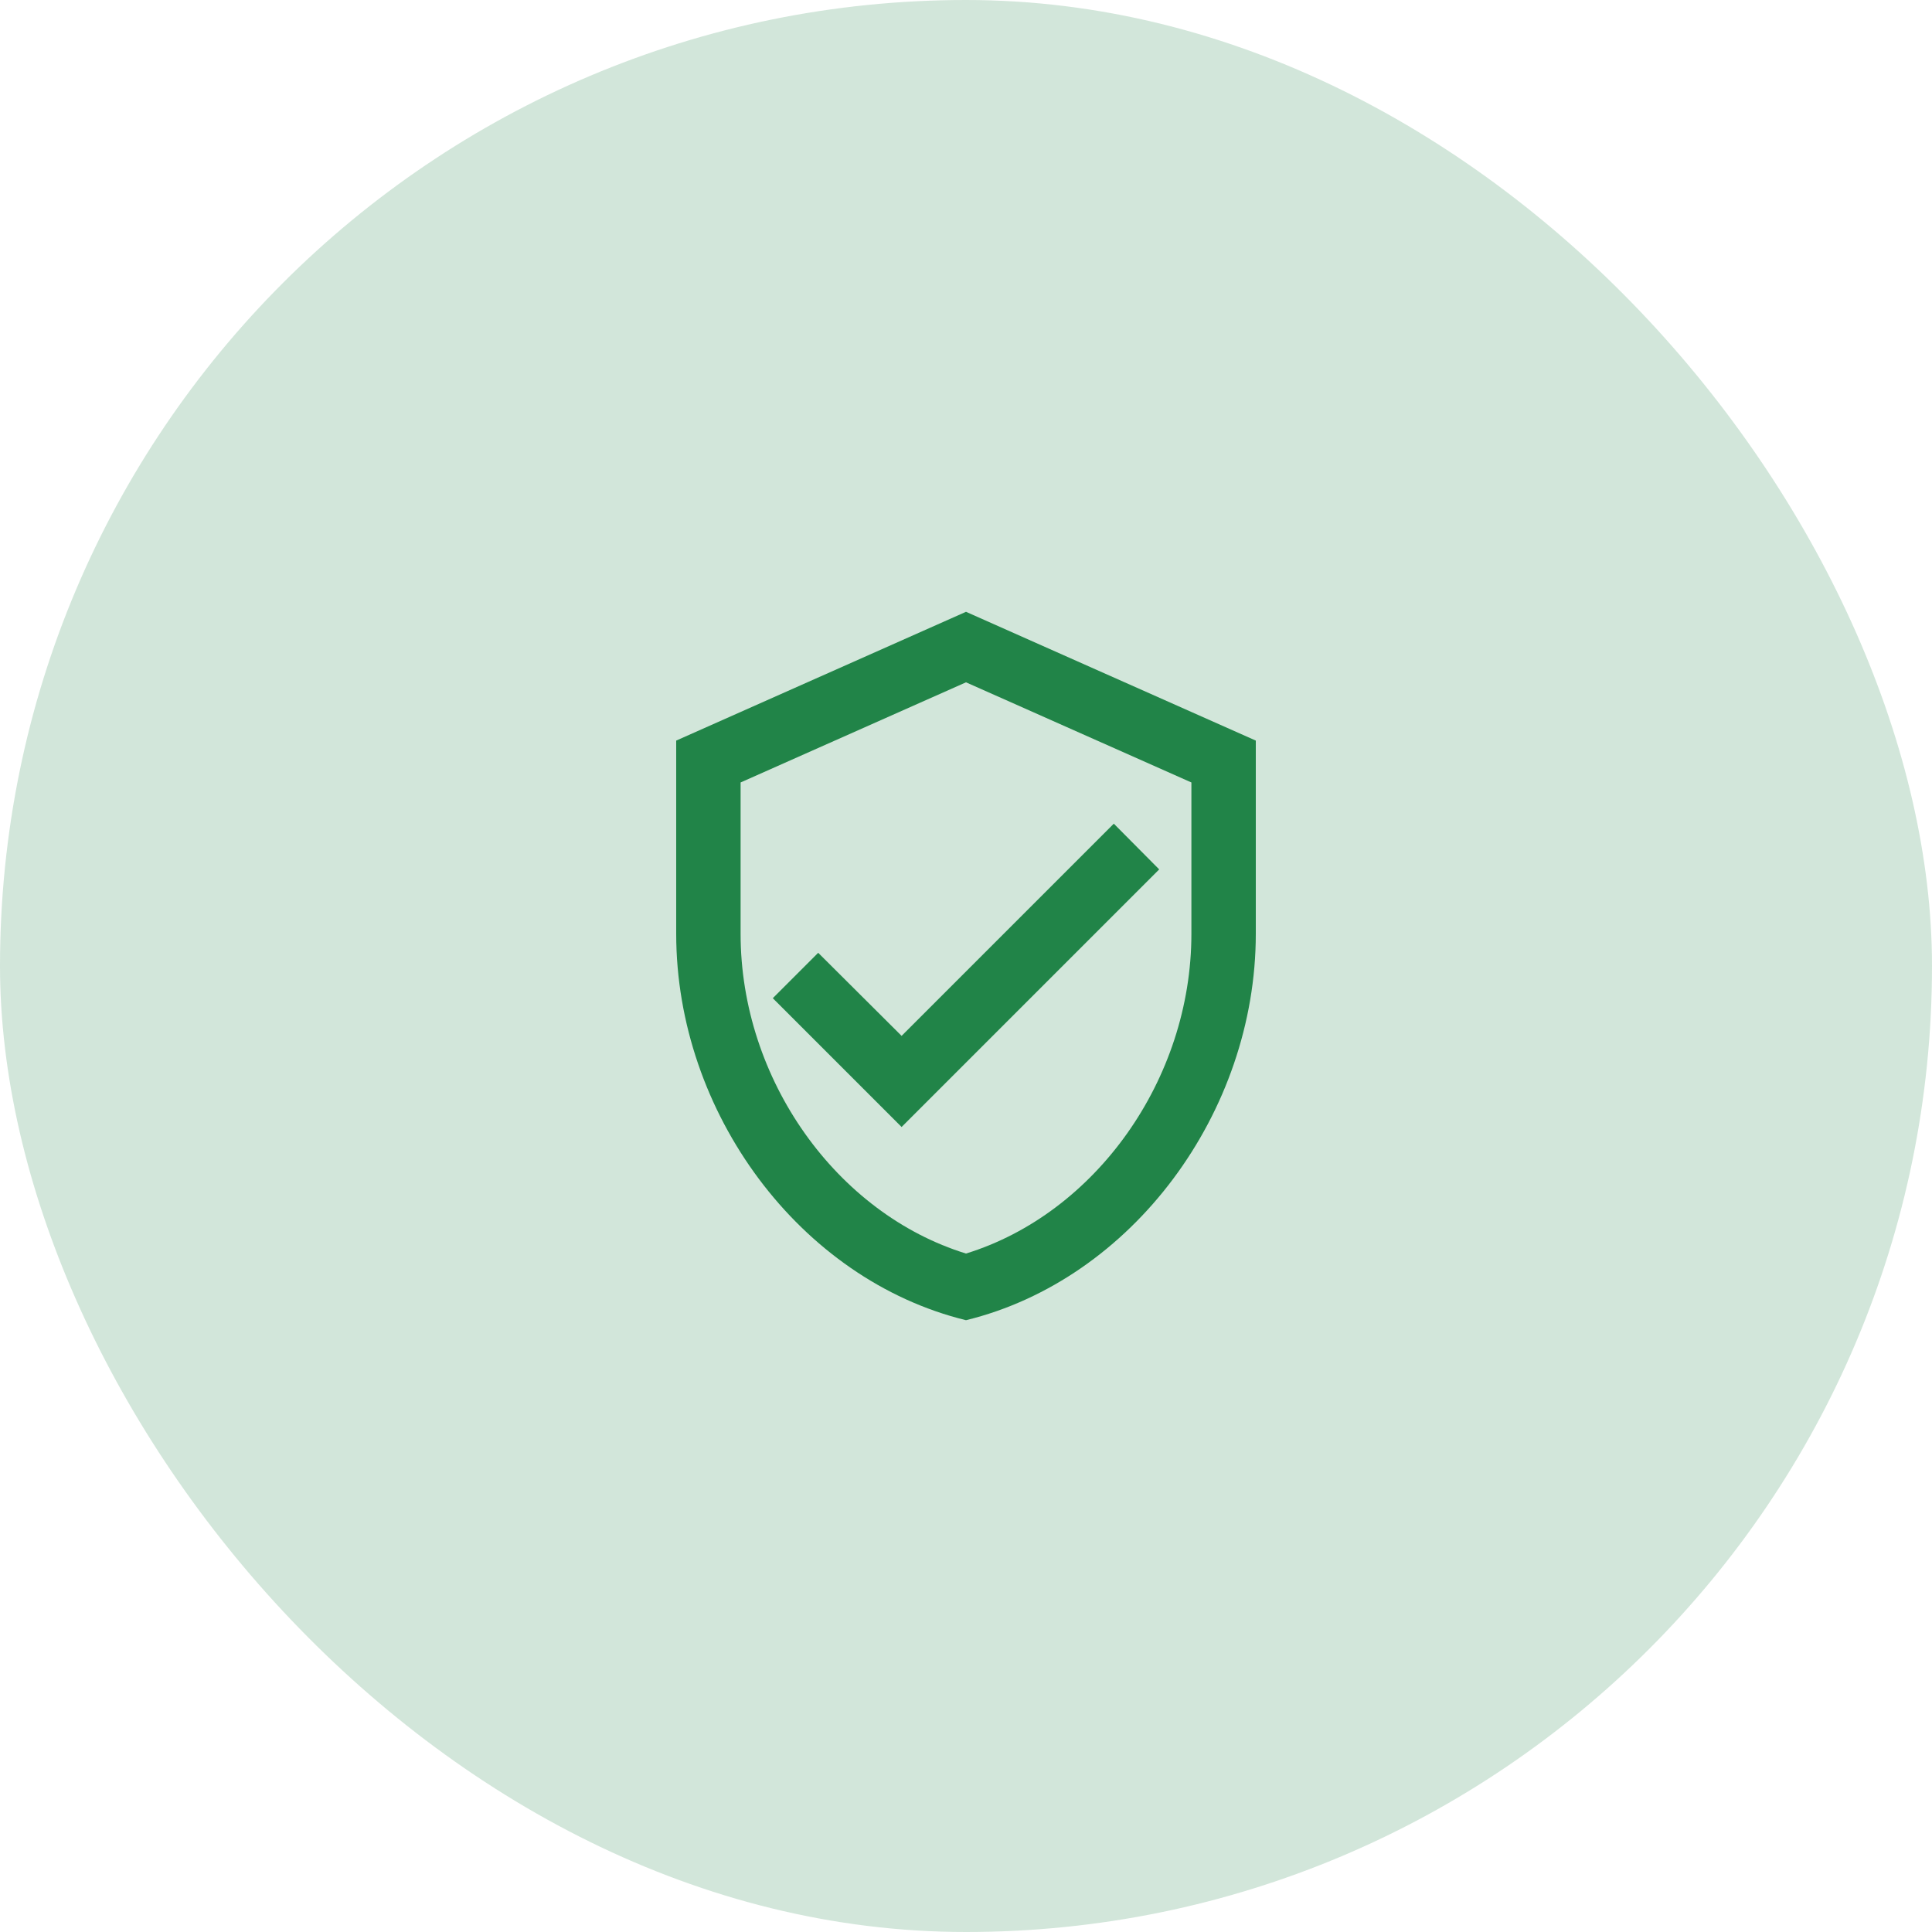 <svg width="60" height="60" viewBox="0 0 60 60" fill="none" xmlns="http://www.w3.org/2000/svg">
<rect width="60" height="60" rx="30" fill="#218448" fill-opacity="0.2"/>
<g clip-path="url(#clip0_985_2243)">
<path d="M30 19L21 23V29C21 34.55 24.84 39.74 30 41C35.16 39.74 39 34.55 39 29V23L30 19ZM37 29C37 33.52 34.02 37.69 30 38.93C25.98 37.69 23 33.52 23 29V24.3L30 21.19L37 24.3V29ZM25.41 29.59L24 31L28 35L36 27L34.59 25.58L28 32.17L25.41 29.59Z" fill="#218448"/>
</g>
<defs>
<clipPath id="clip0_985_2243">
<rect width="24" height="24" fill="white" transform="translate(18 18)"/>
</clipPath>
</defs>
</svg>
